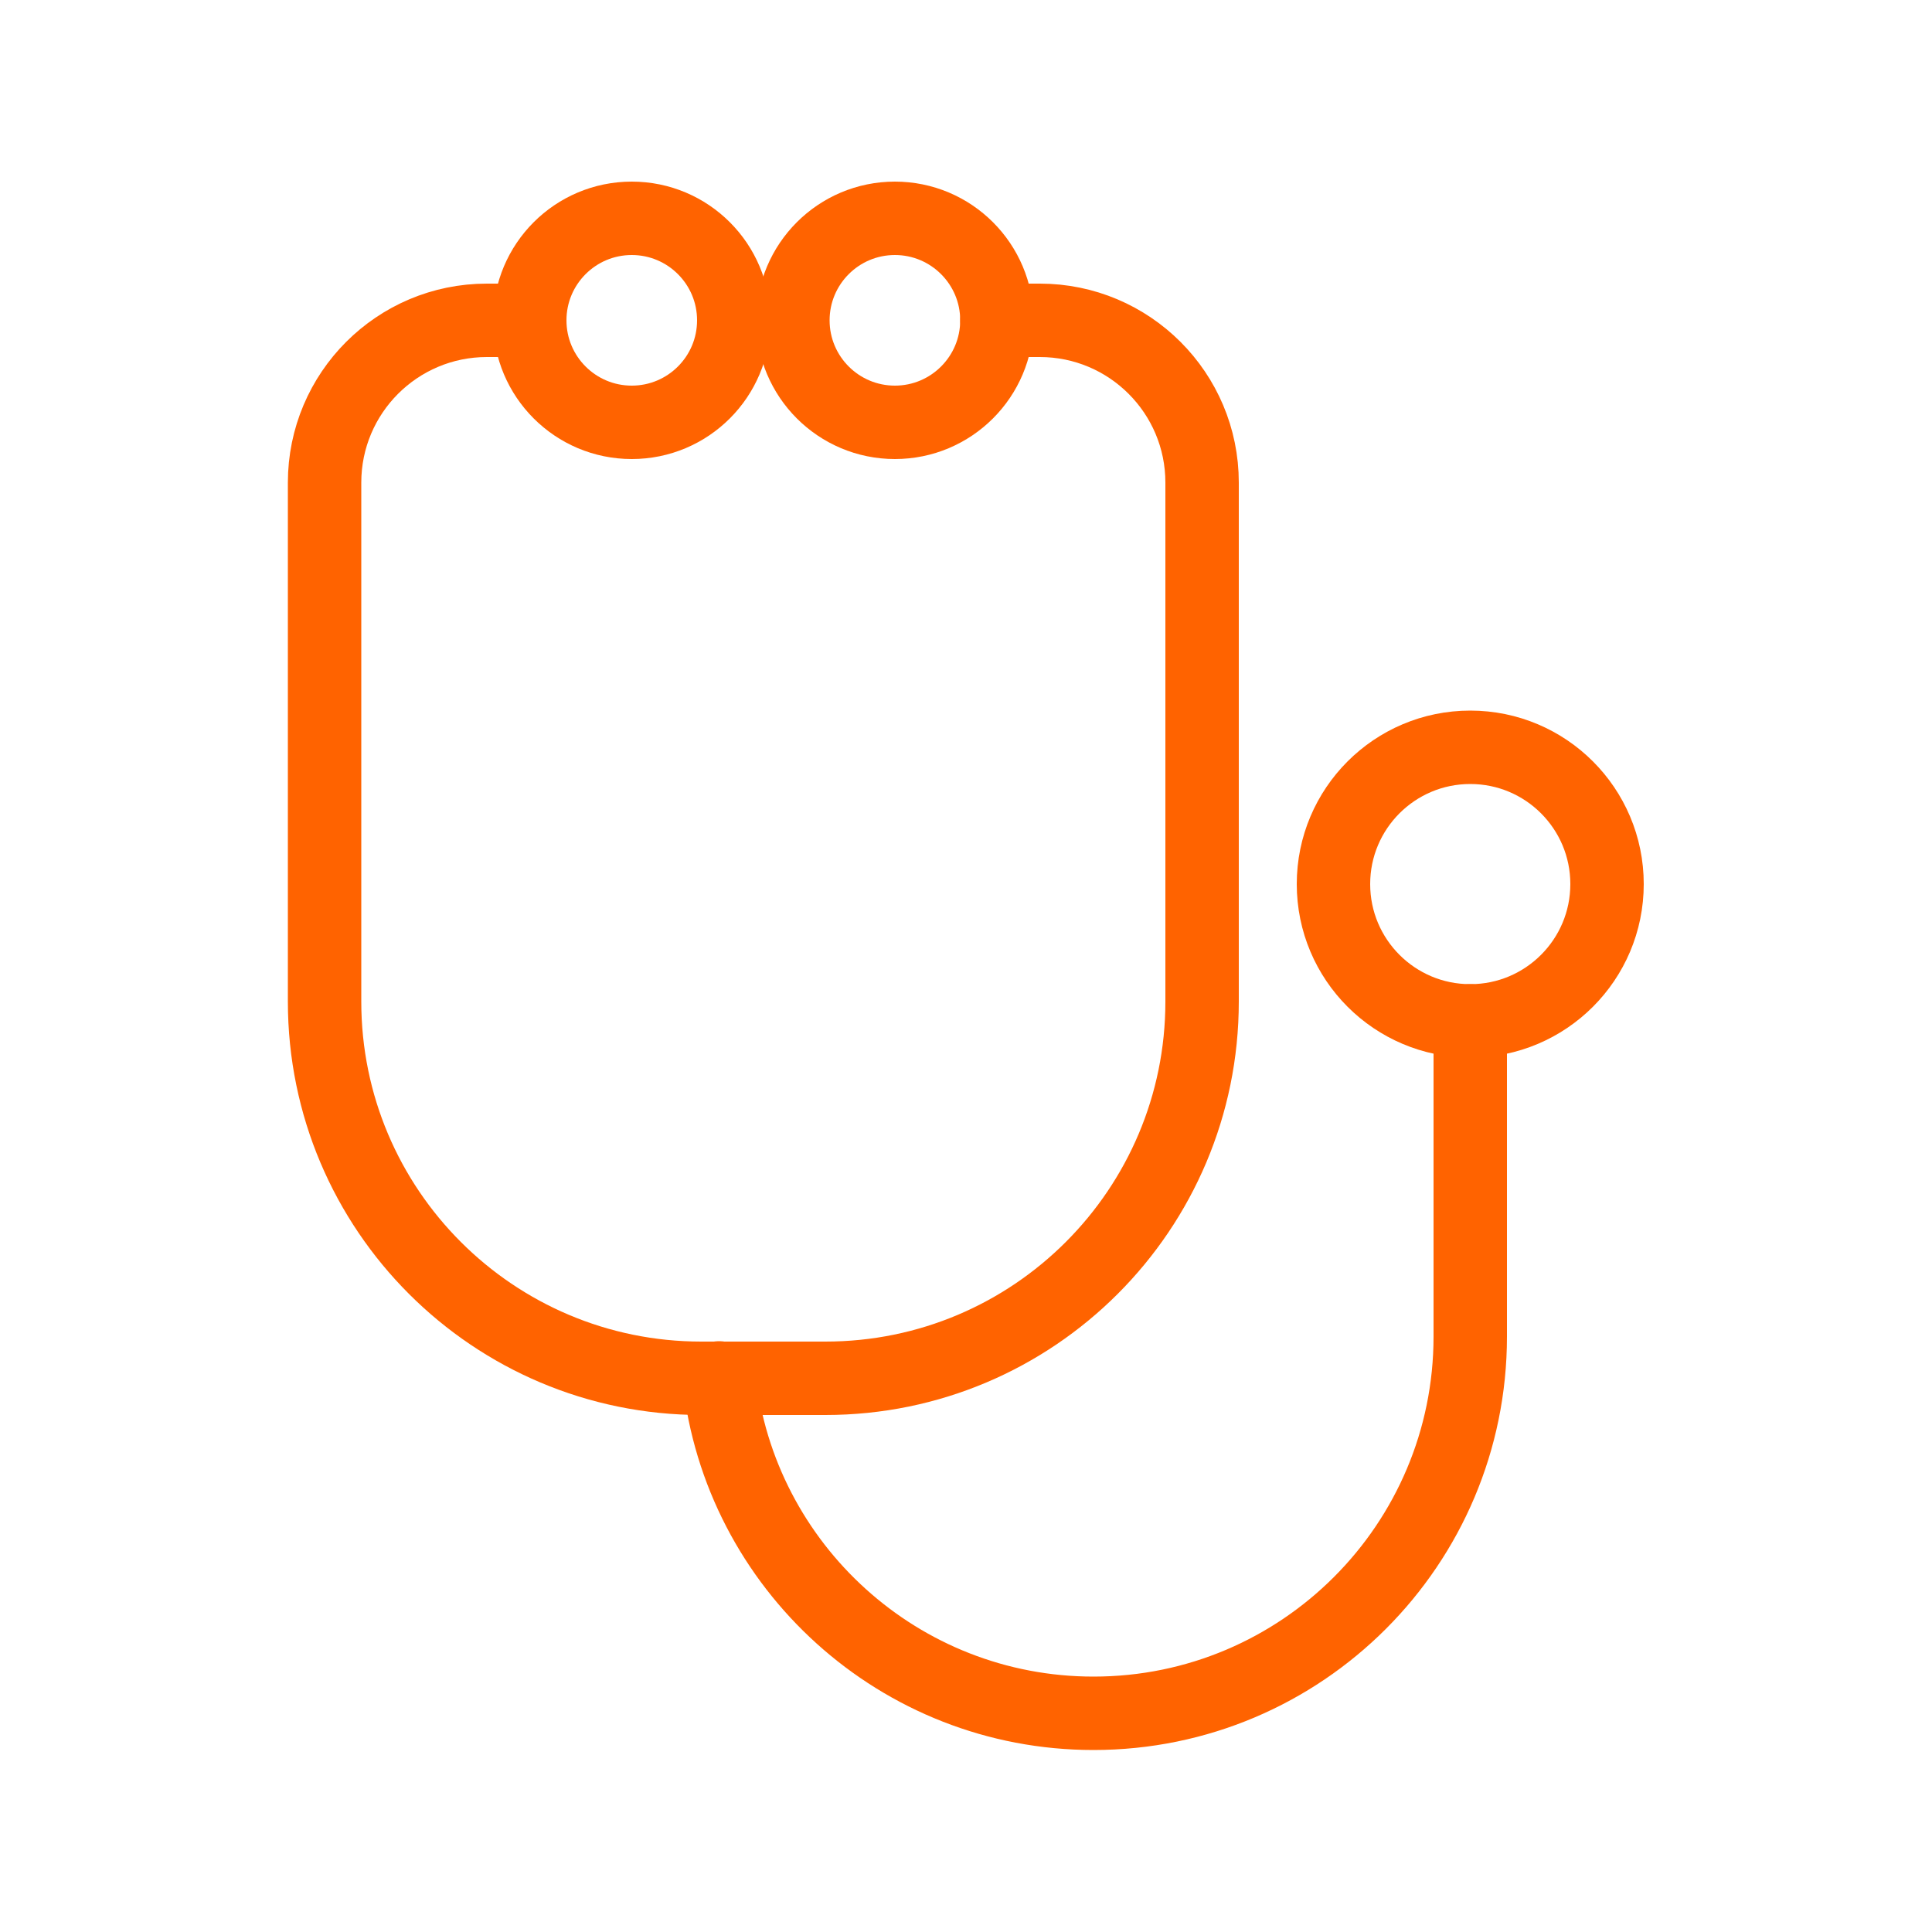 <?xml version="1.0" encoding="UTF-8"?>
<svg id="Layer_1" data-name="Layer 1" xmlns="http://www.w3.org/2000/svg" viewBox="0 0 50 50">
  <defs>
    <style>
      .cls-1 {
        fill: none;
        stroke: #ff6300;
        stroke-linecap: round;
        stroke-linejoin: round;
        stroke-width: 1.9px;
      }
    </style>
  </defs>
  <path class="cls-1" d="M25.8,8.29h1.11c2.32,0,4.2,1.88,4.2,4.2v13.43c0,5.38-4.36,9.75-9.75,9.75h-3.21c-5.38,0-9.75-4.36-9.75-9.75v-13.43c0-2.32,1.88-4.2,4.2-4.2h1.11"/>
  <path class="cls-1" d="M38.05,26.42v8.17c0,5.38-4.36,9.75-9.75,9.75h0c-5.02,0-9.16-3.8-9.69-8.68"/>
  <g>
    <circle class="cls-1" cx="16.35" cy="8.29" r="2.64"/>
    <circle class="cls-1" cx="23.16" cy="8.29" r="2.64"/>
    <circle class="cls-1" cx="38.05" cy="22.88" r="3.54"/>
  </g>
</svg>